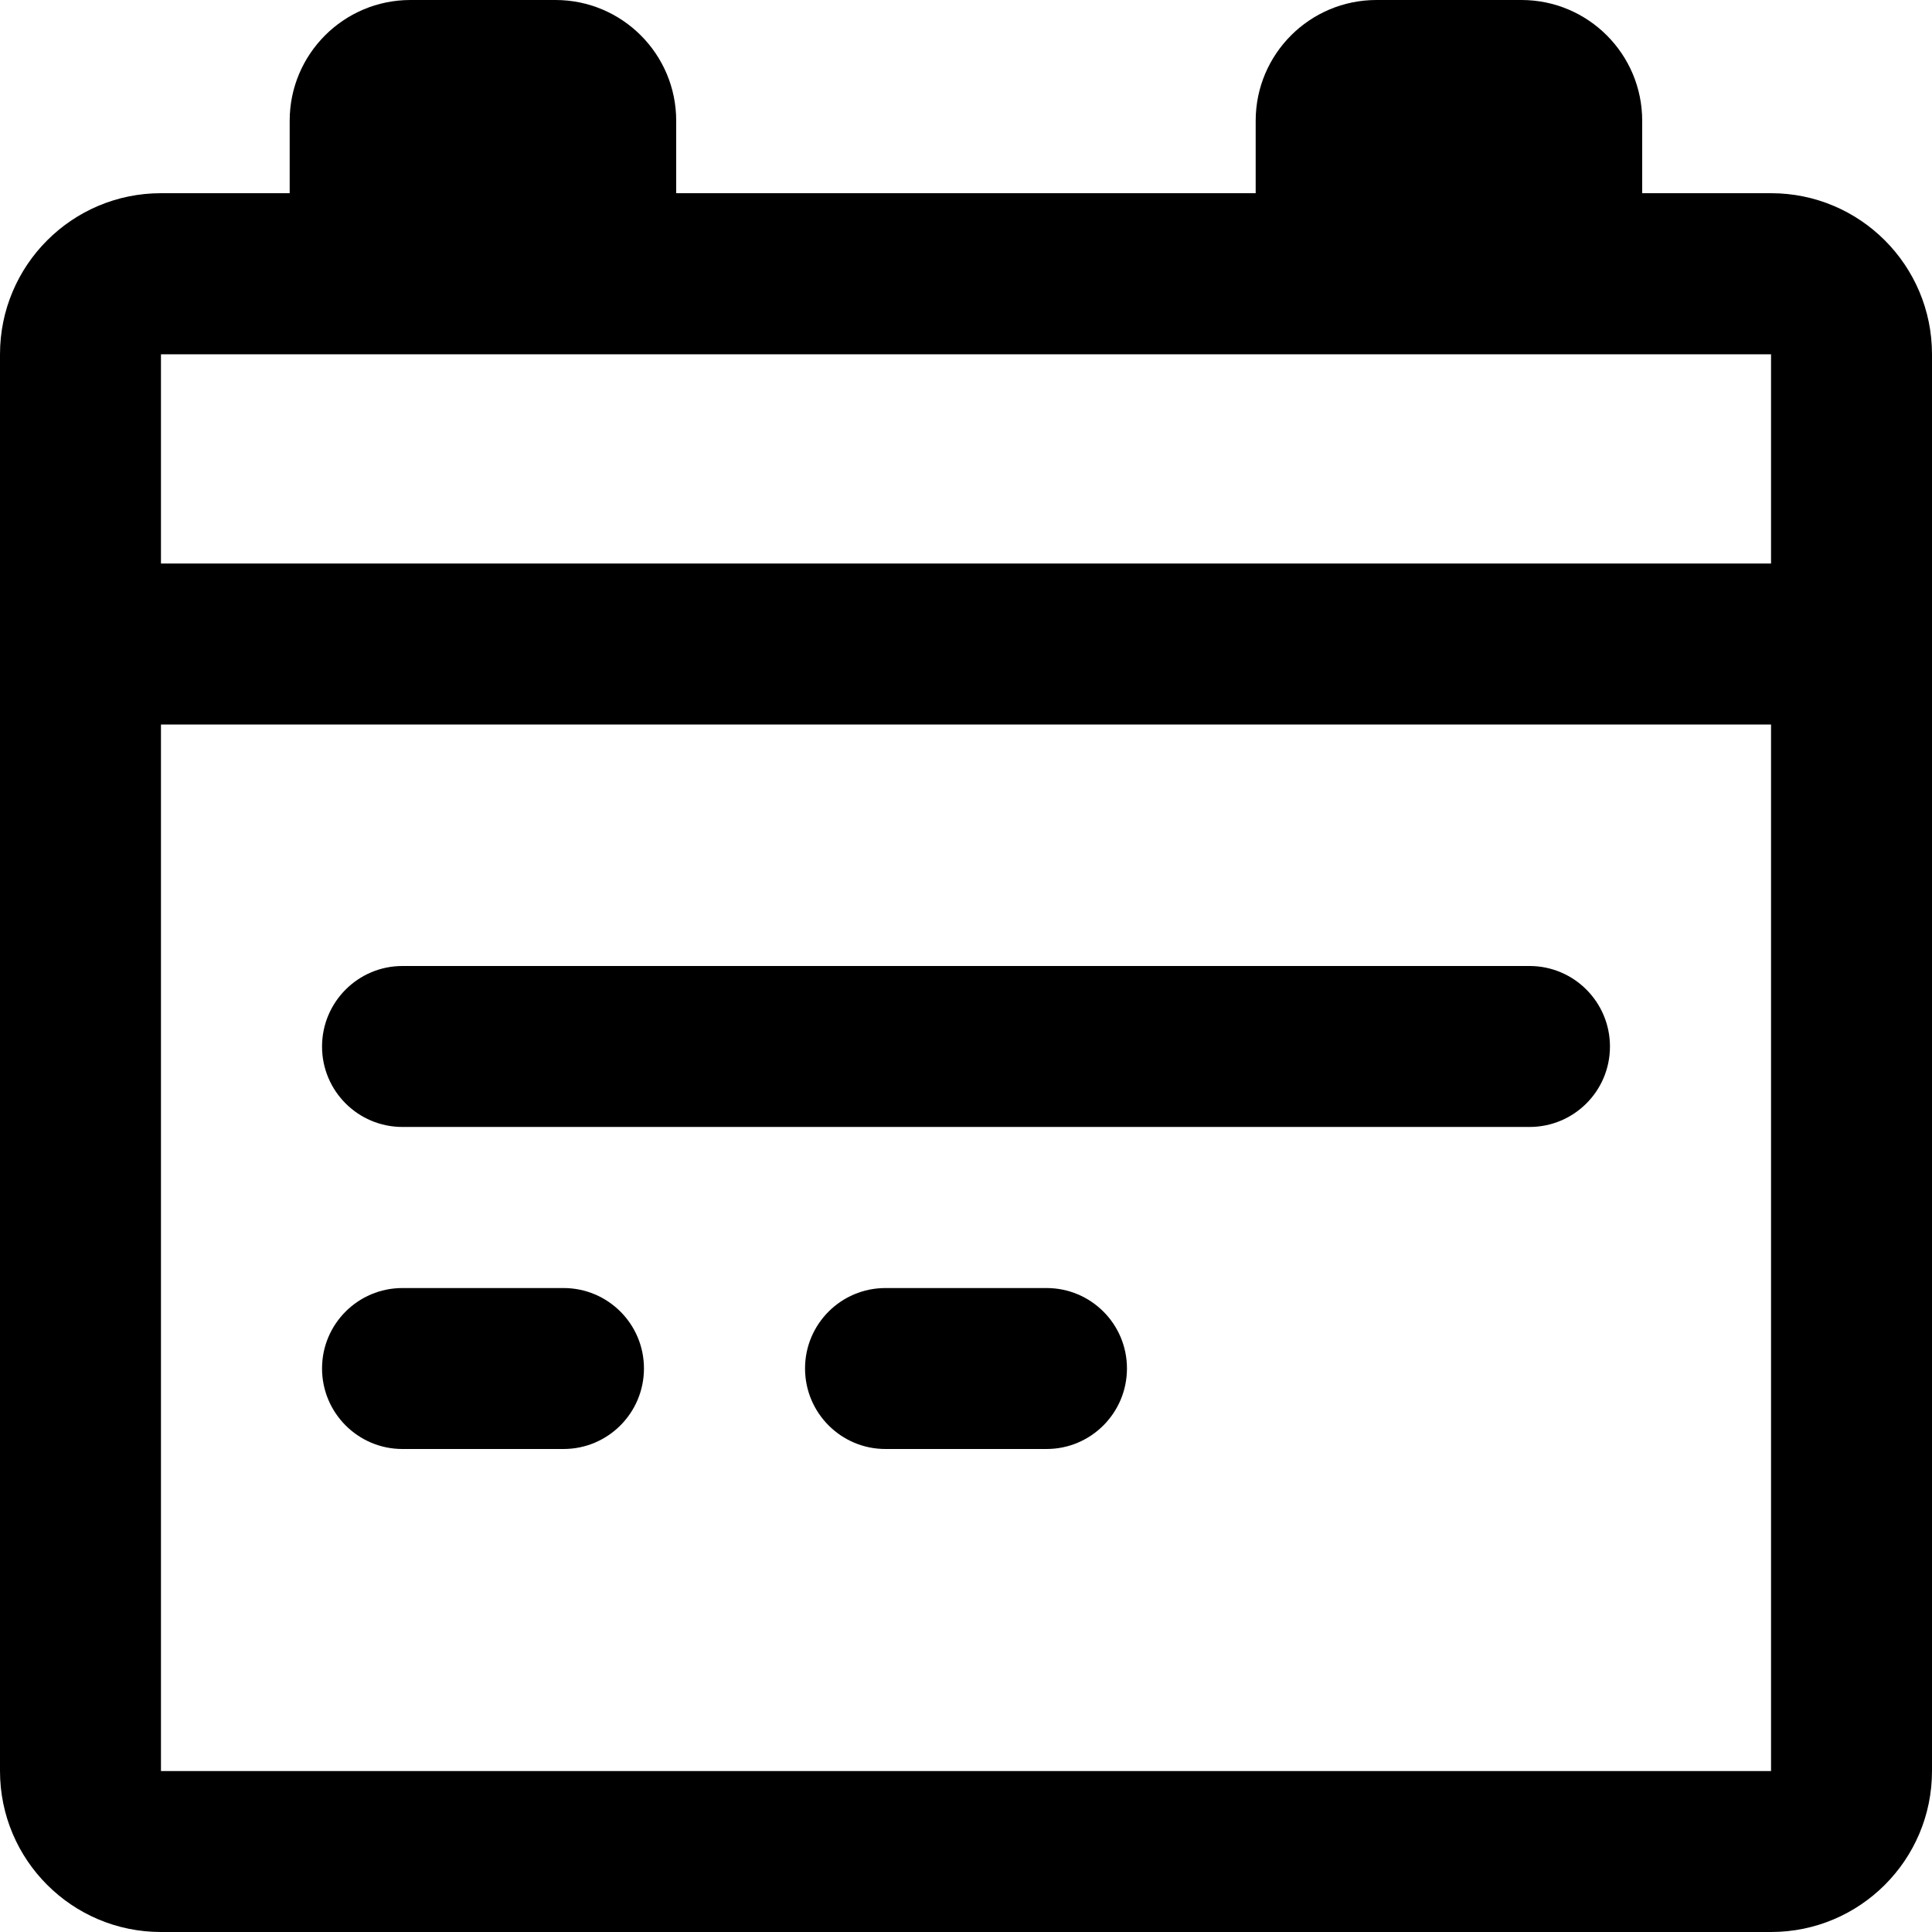 <svg width="16" height="16" viewBox="0 0 16 16" fill="currentColor" xmlns="http://www.w3.org/2000/svg">
<path d="M4.6 0C5.152 0 5.6 0.448 5.6 1V1.6H10.399V1C10.399 0.448 10.847 0 11.399 0H12.6C13.152 0 13.6 0.448 13.6 1V1.6H14.667C15.403 1.6 16 2.197 16 2.934V14.667C16 15.403 15.403 16 14.667 16H1.333C0.597 16 0 15.403 0 14.667V2.934C0 2.197 0.597 1.6 1.333 1.6H2.399V1C2.399 0.448 2.847 0 3.399 0H4.6ZM1.333 14.667H14.667V6H1.333V14.667ZM4.667 10.667C5.035 10.667 5.333 10.965 5.333 11.333C5.333 11.701 5.035 12 4.667 12H3.333C2.965 12 2.667 11.701 2.667 11.333C2.667 10.965 2.965 10.667 3.333 10.667H4.667ZM8.667 10.667C9.035 10.667 9.333 10.965 9.333 11.333C9.333 11.701 9.035 12 8.667 12H7.333C6.965 12 6.667 11.701 6.667 11.333C6.667 10.965 6.965 10.667 7.333 10.667H8.667ZM12.667 8C13.035 8 13.333 8.299 13.333 8.667C13.333 9.035 13.035 9.333 12.667 9.333H3.333C2.965 9.333 2.667 9.035 2.667 8.667C2.667 8.299 2.965 8 3.333 8H12.667ZM1.333 4.667H14.667V2.934H1.333V4.667Z"/>
</svg>

